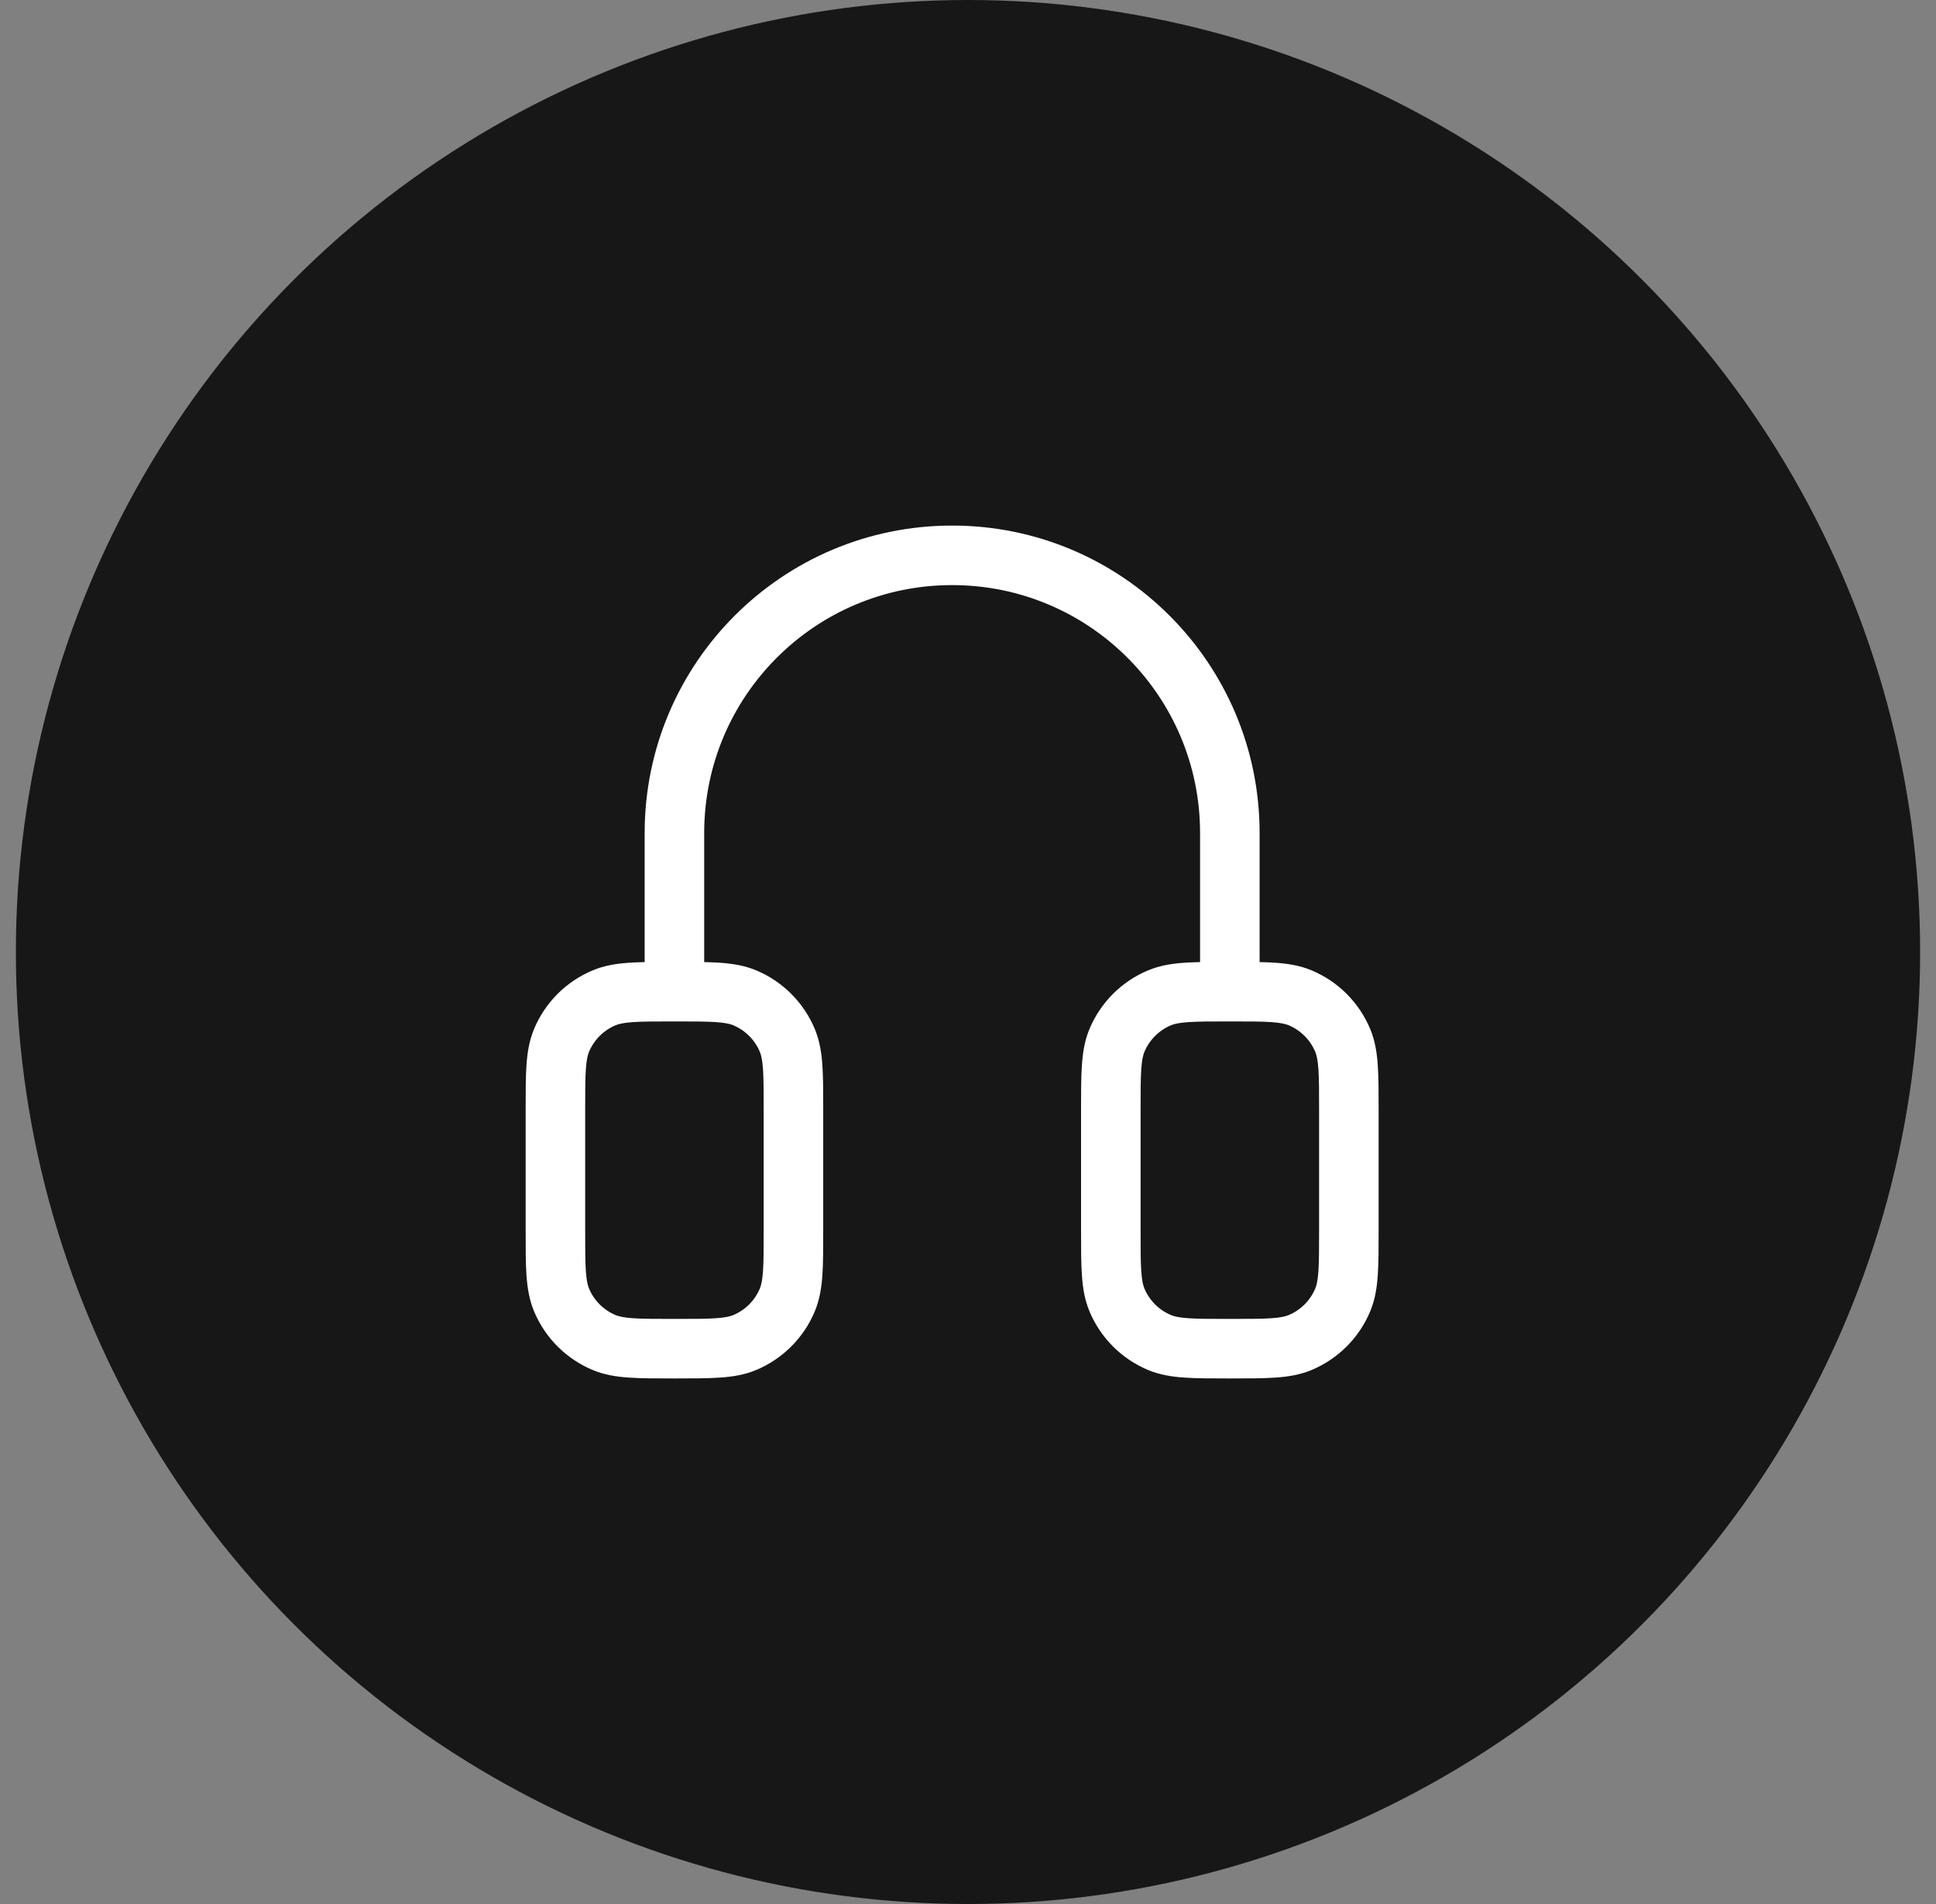 <svg width="61" height="60" viewBox="0 0 61 60" fill="none" xmlns="http://www.w3.org/2000/svg">
<rect x="0" y="0" width="61" height="60" fill="#808080" stroke="none"/>
<circle cx="30.5" cy="30" r="30" fill="#171717"/>
<path fill-rule="evenodd" clip-rule="evenodd" d="M30 16.562C24.65 16.562 20.312 20.9 20.312 26.25V30.318C20.134 30.322 19.97 30.328 19.818 30.338C19.422 30.366 19.047 30.424 18.684 30.574C17.842 30.923 17.173 31.592 16.824 32.434C16.674 32.797 16.616 33.172 16.588 33.568C16.562 33.949 16.562 34.413 16.562 34.968V35V38.75V38.782C16.562 39.337 16.562 39.801 16.588 40.182C16.616 40.578 16.674 40.953 16.824 41.316C17.173 42.158 17.842 42.827 18.684 43.176C19.047 43.326 19.422 43.385 19.818 43.411C20.199 43.438 20.663 43.438 21.218 43.438H21.25H21.282C21.837 43.438 22.301 43.438 22.682 43.411C23.078 43.385 23.453 43.326 23.816 43.176C24.658 42.827 25.327 42.158 25.676 41.316C25.826 40.953 25.884 40.578 25.912 40.182C25.938 39.801 25.938 39.337 25.938 38.782V38.75V35V34.968C25.938 34.413 25.938 33.949 25.912 33.568C25.884 33.172 25.826 32.797 25.676 32.434C25.327 31.592 24.658 30.923 23.816 30.574C23.453 30.424 23.078 30.366 22.682 30.338C22.53 30.328 22.366 30.322 22.188 30.318V26.25C22.188 21.935 25.685 18.438 30 18.438C34.315 18.438 37.812 21.935 37.812 26.25V30.318C37.634 30.322 37.47 30.328 37.318 30.338C36.922 30.366 36.547 30.424 36.184 30.574C35.342 30.923 34.673 31.592 34.324 32.434C34.174 32.797 34.115 33.172 34.089 33.568C34.062 33.949 34.062 34.413 34.062 34.968V35V38.75V38.782C34.062 39.337 34.062 39.801 34.089 40.182C34.115 40.578 34.174 40.953 34.324 41.316C34.673 42.158 35.342 42.827 36.184 43.176C36.547 43.326 36.922 43.385 37.318 43.411C37.699 43.438 38.163 43.438 38.718 43.438H38.75H38.782C39.337 43.438 39.801 43.438 40.182 43.411C40.578 43.385 40.953 43.326 41.316 43.176C42.158 42.827 42.827 42.158 43.176 41.316C43.326 40.953 43.385 40.578 43.411 40.182C43.438 39.801 43.438 39.337 43.438 38.782V38.75V35V34.968C43.438 34.413 43.438 33.949 43.411 33.568C43.385 33.172 43.326 32.797 43.176 32.434C42.827 31.592 42.158 30.923 41.316 30.574C40.953 30.424 40.578 30.366 40.182 30.338C40.03 30.328 39.866 30.322 39.688 30.318V26.25C39.688 20.9 35.35 16.562 30 16.562ZM38.75 32.188C38.155 32.188 37.755 32.188 37.446 32.209C37.145 32.23 36.998 32.267 36.902 32.306C36.519 32.465 36.215 32.769 36.056 33.152C36.017 33.248 35.98 33.395 35.959 33.696C35.938 34.005 35.938 34.405 35.938 35V38.75C35.938 39.345 35.938 39.745 35.959 40.054C35.98 40.355 36.017 40.502 36.056 40.598C36.215 40.981 36.519 41.285 36.902 41.444C36.998 41.483 37.145 41.52 37.446 41.541C37.755 41.562 38.155 41.562 38.75 41.562C39.345 41.562 39.745 41.562 40.054 41.541C40.355 41.52 40.502 41.483 40.598 41.444C40.981 41.285 41.285 40.981 41.444 40.598C41.483 40.502 41.52 40.355 41.541 40.054C41.562 39.745 41.562 39.345 41.562 38.75V35C41.562 34.405 41.562 34.005 41.541 33.696C41.52 33.395 41.483 33.248 41.444 33.152C41.285 32.769 40.981 32.465 40.598 32.306C40.502 32.267 40.355 32.23 40.054 32.209C39.745 32.188 39.345 32.188 38.75 32.188ZM21.25 32.188C20.655 32.188 20.255 32.188 19.946 32.209C19.645 32.23 19.498 32.267 19.402 32.306C19.019 32.465 18.715 32.769 18.556 33.152C18.517 33.248 18.48 33.395 18.459 33.696C18.438 34.005 18.438 34.405 18.438 35V38.75C18.438 39.345 18.438 39.745 18.459 40.054C18.48 40.355 18.517 40.502 18.556 40.598C18.715 40.981 19.019 41.285 19.402 41.444C19.498 41.483 19.645 41.52 19.946 41.541C20.255 41.562 20.655 41.562 21.25 41.562C21.845 41.562 22.245 41.562 22.554 41.541C22.855 41.52 23.002 41.483 23.098 41.444C23.481 41.285 23.785 40.981 23.944 40.598C23.983 40.502 24.02 40.355 24.041 40.054C24.062 39.745 24.062 39.345 24.062 38.75V35C24.062 34.405 24.062 34.005 24.041 33.696C24.02 33.395 23.983 33.248 23.944 33.152C23.785 32.769 23.481 32.465 23.098 32.306C23.002 32.267 22.855 32.23 22.554 32.209C22.245 32.188 21.845 32.188 21.25 32.188Z" fill="white"/>
</svg>
